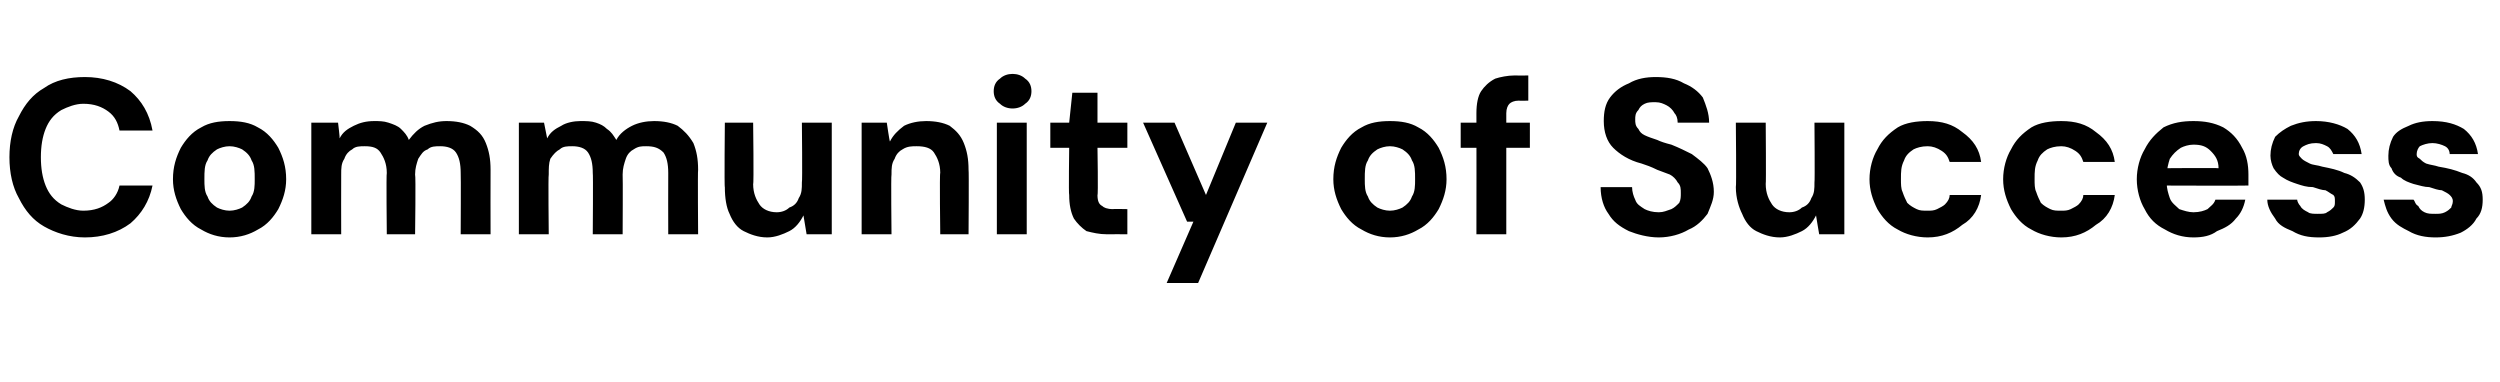 <?xml version="1.0" standalone="no"?><!DOCTYPE svg PUBLIC "-//W3C//DTD SVG 1.1//EN" "http://www.w3.org/Graphics/SVG/1.1/DTD/svg11.dtd"><svg xmlns="http://www.w3.org/2000/svg" version="1.1" width="159px" height="24.3px" viewBox="0 -4 159 24.3" style="top:-4px">  <desc>Community of Success</desc>  <defs/>  <g id="Polygon42776">    <path d="M 5.4 11.1 C 4.4 11.1 3.5 10.8 2.8 10.4 C 2.1 10 1.6 9.4 1.2 8.6 C 0.8 7.9 0.6 7 0.6 6 C 0.6 5 0.8 4.1 1.2 3.4 C 1.6 2.6 2.1 2 2.8 1.6 C 3.5 1.1 4.4 0.9 5.4 0.9 C 6.5 0.9 7.5 1.2 8.3 1.8 C 9 2.4 9.5 3.2 9.7 4.3 C 9.7 4.3 7.6 4.3 7.6 4.3 C 7.5 3.8 7.3 3.4 6.9 3.1 C 6.5 2.8 6 2.6 5.3 2.6 C 4.8 2.6 4.3 2.8 3.9 3 C 3.4 3.3 3.1 3.7 2.9 4.2 C 2.7 4.7 2.6 5.3 2.6 6 C 2.6 6.7 2.7 7.3 2.9 7.8 C 3.1 8.3 3.4 8.7 3.9 9 C 4.3 9.2 4.8 9.4 5.3 9.4 C 6 9.4 6.5 9.2 6.9 8.9 C 7.2 8.7 7.5 8.3 7.6 7.8 C 7.6 7.8 9.7 7.8 9.7 7.8 C 9.5 8.8 9 9.6 8.3 10.2 C 7.5 10.8 6.5 11.1 5.4 11.1 Z M 14.6 11.1 C 13.9 11.1 13.3 10.9 12.8 10.6 C 12.2 10.3 11.8 9.8 11.5 9.3 C 11.2 8.7 11 8.1 11 7.4 C 11 6.6 11.2 6 11.5 5.4 C 11.8 4.9 12.2 4.4 12.8 4.1 C 13.3 3.8 13.9 3.7 14.6 3.7 C 15.3 3.7 15.9 3.8 16.4 4.1 C 17 4.4 17.4 4.9 17.7 5.4 C 18 6 18.2 6.6 18.2 7.4 C 18.2 8.1 18 8.7 17.7 9.3 C 17.4 9.8 17 10.3 16.4 10.6 C 15.9 10.9 15.3 11.1 14.6 11.1 Z M 14.6 9.4 C 14.9 9.4 15.2 9.3 15.4 9.2 C 15.7 9 15.9 8.8 16 8.5 C 16.2 8.2 16.2 7.8 16.2 7.4 C 16.2 6.9 16.2 6.5 16 6.2 C 15.9 5.9 15.7 5.7 15.4 5.5 C 15.2 5.4 14.9 5.3 14.6 5.3 C 14.3 5.3 14 5.4 13.8 5.5 C 13.5 5.7 13.3 5.9 13.2 6.2 C 13 6.5 13 6.9 13 7.4 C 13 7.8 13 8.2 13.2 8.5 C 13.3 8.8 13.5 9 13.8 9.2 C 14 9.3 14.3 9.4 14.6 9.4 Z M 19.8 10.9 L 19.8 3.8 L 21.5 3.8 C 21.5 3.8 21.62 4.77 21.6 4.8 C 21.8 4.4 22.1 4.2 22.5 4 C 22.9 3.8 23.3 3.7 23.8 3.7 C 24.1 3.7 24.4 3.7 24.7 3.8 C 25 3.9 25.3 4 25.5 4.2 C 25.7 4.4 25.9 4.6 26 4.9 C 26.3 4.5 26.6 4.2 27 4 C 27.5 3.8 27.9 3.7 28.4 3.7 C 29 3.7 29.5 3.8 29.9 4 C 30.4 4.3 30.7 4.6 30.9 5.1 C 31.1 5.6 31.2 6.1 31.2 6.8 C 31.19 6.83 31.2 10.9 31.2 10.9 L 29.3 10.9 C 29.3 10.9 29.32 7 29.3 7 C 29.3 6.4 29.2 6 29 5.7 C 28.8 5.4 28.4 5.3 28 5.3 C 27.7 5.3 27.4 5.3 27.2 5.5 C 26.9 5.6 26.8 5.8 26.6 6.1 C 26.5 6.4 26.4 6.7 26.4 7.1 C 26.45 7.14 26.4 10.9 26.4 10.9 L 24.6 10.9 C 24.6 10.9 24.56 7 24.6 7 C 24.6 6.4 24.4 6 24.2 5.7 C 24 5.4 23.7 5.3 23.2 5.3 C 22.9 5.3 22.6 5.3 22.4 5.5 C 22.2 5.6 22 5.8 21.9 6.1 C 21.7 6.4 21.7 6.7 21.7 7.1 C 21.69 7.14 21.7 10.9 21.7 10.9 L 19.8 10.9 Z M 33 10.9 L 33 3.8 L 34.6 3.8 C 34.6 3.8 34.79 4.77 34.8 4.8 C 35 4.4 35.3 4.2 35.7 4 C 36 3.8 36.5 3.7 36.9 3.7 C 37.3 3.7 37.6 3.7 37.9 3.8 C 38.2 3.9 38.4 4 38.6 4.2 C 38.9 4.4 39 4.6 39.2 4.9 C 39.4 4.5 39.8 4.2 40.2 4 C 40.6 3.8 41.1 3.7 41.6 3.7 C 42.2 3.7 42.7 3.8 43.1 4 C 43.5 4.3 43.8 4.6 44.1 5.1 C 44.3 5.6 44.4 6.1 44.4 6.8 C 44.37 6.83 44.4 10.9 44.4 10.9 L 42.5 10.9 C 42.5 10.9 42.49 7 42.5 7 C 42.5 6.4 42.4 6 42.2 5.7 C 41.9 5.4 41.6 5.3 41.1 5.3 C 40.8 5.3 40.6 5.3 40.3 5.5 C 40.1 5.6 39.9 5.8 39.8 6.1 C 39.7 6.4 39.6 6.7 39.6 7.1 C 39.62 7.14 39.6 10.9 39.6 10.9 L 37.7 10.9 C 37.7 10.9 37.73 7 37.7 7 C 37.7 6.4 37.6 6 37.4 5.7 C 37.2 5.4 36.8 5.3 36.4 5.3 C 36.1 5.3 35.8 5.3 35.6 5.5 C 35.4 5.6 35.2 5.8 35 6.1 C 34.9 6.4 34.9 6.7 34.9 7.1 C 34.86 7.14 34.9 10.9 34.9 10.9 L 33 10.9 Z M 48.8 11.1 C 48.2 11.1 47.7 10.9 47.3 10.7 C 46.9 10.5 46.6 10.1 46.4 9.6 C 46.2 9.2 46.1 8.6 46.1 7.9 C 46.06 7.93 46.1 3.8 46.1 3.8 L 47.9 3.8 C 47.9 3.8 47.95 7.74 47.9 7.7 C 47.9 8.3 48.1 8.7 48.3 9 C 48.5 9.3 48.9 9.5 49.4 9.5 C 49.7 9.5 50 9.4 50.2 9.2 C 50.5 9.1 50.7 8.9 50.8 8.6 C 51 8.3 51 8 51 7.6 C 51.04 7.6 51 3.8 51 3.8 L 52.9 3.8 L 52.9 10.9 L 51.3 10.9 C 51.3 10.9 51.11 9.74 51.1 9.7 C 50.9 10.1 50.6 10.5 50.2 10.7 C 49.8 10.9 49.3 11.1 48.8 11.1 Z M 54.8 10.9 L 54.8 3.8 L 56.4 3.8 C 56.4 3.8 56.57 4.98 56.6 5 C 56.8 4.6 57.1 4.3 57.5 4 C 57.9 3.8 58.4 3.7 58.9 3.7 C 59.5 3.7 60 3.8 60.4 4 C 60.8 4.3 61.1 4.6 61.3 5.1 C 61.5 5.6 61.6 6.1 61.6 6.8 C 61.63 6.81 61.6 10.9 61.6 10.9 L 59.8 10.9 C 59.8 10.9 59.75 7 59.8 7 C 59.8 6.4 59.6 6 59.4 5.7 C 59.2 5.4 58.8 5.3 58.3 5.3 C 58 5.3 57.7 5.3 57.4 5.5 C 57.2 5.6 57 5.8 56.9 6.1 C 56.7 6.4 56.7 6.7 56.7 7.1 C 56.66 7.12 56.7 10.9 56.7 10.9 L 54.8 10.9 Z M 63.4 10.9 L 63.4 3.8 L 65.3 3.8 L 65.3 10.9 L 63.4 10.9 Z M 64.4 2.9 C 64.1 2.9 63.8 2.8 63.6 2.6 C 63.3 2.4 63.2 2.1 63.2 1.8 C 63.2 1.5 63.3 1.2 63.6 1 C 63.8 0.8 64.1 0.7 64.4 0.7 C 64.7 0.7 65 0.8 65.2 1 C 65.5 1.2 65.6 1.5 65.6 1.8 C 65.6 2.1 65.5 2.4 65.2 2.6 C 65 2.8 64.7 2.9 64.4 2.9 Z M 70.4 10.9 C 69.9 10.9 69.5 10.8 69.1 10.7 C 68.8 10.5 68.5 10.2 68.3 9.9 C 68.1 9.5 68 9 68 8.4 C 67.96 8.41 68 5.4 68 5.4 L 66.8 5.4 L 66.8 3.8 L 68 3.8 L 68.2 1.9 L 69.8 1.9 L 69.8 3.8 L 71.7 3.8 L 71.7 5.4 L 69.8 5.4 C 69.8 5.4 69.85 8.44 69.8 8.4 C 69.8 8.8 69.9 9 70.1 9.1 C 70.2 9.2 70.4 9.3 70.8 9.3 C 70.77 9.28 71.7 9.3 71.7 9.3 L 71.7 10.9 C 71.7 10.9 70.42 10.89 70.4 10.9 Z M 74.2 14 L 75.9 10.1 L 75.5 10.1 L 72.7 3.8 L 74.7 3.8 L 76.7 8.4 L 78.6 3.8 L 80.6 3.8 L 76.2 14 L 74.2 14 Z M 88.4 11.1 C 87.7 11.1 87.1 10.9 86.6 10.6 C 86 10.3 85.6 9.8 85.3 9.3 C 85 8.7 84.8 8.1 84.8 7.4 C 84.8 6.6 85 6 85.3 5.4 C 85.6 4.9 86 4.4 86.6 4.1 C 87.1 3.8 87.7 3.7 88.4 3.7 C 89.1 3.7 89.7 3.8 90.2 4.1 C 90.8 4.4 91.2 4.9 91.5 5.4 C 91.8 6 92 6.6 92 7.4 C 92 8.1 91.8 8.7 91.5 9.3 C 91.2 9.8 90.8 10.3 90.2 10.6 C 89.7 10.9 89.1 11.1 88.4 11.1 Z M 88.4 9.4 C 88.7 9.4 89 9.3 89.2 9.2 C 89.5 9 89.7 8.8 89.8 8.5 C 90 8.2 90 7.8 90 7.4 C 90 6.9 90 6.5 89.8 6.2 C 89.7 5.9 89.5 5.7 89.2 5.5 C 89 5.4 88.7 5.3 88.4 5.3 C 88.1 5.3 87.8 5.4 87.6 5.5 C 87.3 5.7 87.1 5.9 87 6.2 C 86.8 6.5 86.8 6.9 86.8 7.4 C 86.8 7.8 86.8 8.2 87 8.5 C 87.1 8.8 87.3 9 87.6 9.2 C 87.8 9.3 88.1 9.4 88.4 9.4 Z M 93.9 10.9 C 93.9 10.9 93.91 3.2 93.9 3.2 C 93.9 2.6 94 2.1 94.2 1.8 C 94.4 1.5 94.7 1.2 95.1 1 C 95.4 0.9 95.9 0.8 96.3 0.8 C 96.35 0.81 97.2 0.8 97.2 0.8 L 97.2 2.4 C 97.2 2.4 96.63 2.42 96.6 2.4 C 96.3 2.4 96.1 2.5 96 2.6 C 95.9 2.7 95.8 2.9 95.8 3.2 C 95.8 3.2 95.8 10.9 95.8 10.9 L 93.9 10.9 Z M 92.9 5.4 L 92.9 3.8 L 97.3 3.8 L 97.3 5.4 L 92.9 5.4 Z M 105.5 11.1 C 104.8 11.1 104.1 10.9 103.6 10.7 C 103 10.4 102.6 10.1 102.3 9.6 C 102 9.2 101.8 8.6 101.8 7.9 C 101.8 7.9 103.8 7.9 103.8 7.9 C 103.8 8.2 103.9 8.5 104 8.7 C 104.1 9 104.3 9.1 104.6 9.3 C 104.8 9.4 105.1 9.5 105.5 9.5 C 105.8 9.5 106 9.4 106.3 9.3 C 106.5 9.2 106.6 9.1 106.8 8.9 C 106.9 8.7 106.9 8.5 106.9 8.3 C 106.9 8 106.9 7.8 106.7 7.6 C 106.6 7.4 106.4 7.2 106.2 7.1 C 105.9 7 105.7 6.9 105.4 6.8 C 105 6.6 104.7 6.5 104.4 6.4 C 103.6 6.2 103 5.8 102.6 5.4 C 102.2 5 102 4.4 102 3.7 C 102 3.1 102.1 2.6 102.4 2.2 C 102.7 1.8 103.1 1.5 103.6 1.3 C 104.1 1 104.7 0.9 105.3 0.9 C 106 0.9 106.6 1 107.1 1.3 C 107.6 1.5 108 1.8 108.3 2.2 C 108.5 2.7 108.7 3.2 108.7 3.8 C 108.7 3.8 106.7 3.8 106.7 3.8 C 106.7 3.5 106.6 3.3 106.5 3.2 C 106.4 3 106.2 2.8 106 2.7 C 105.8 2.6 105.6 2.5 105.3 2.5 C 105 2.5 104.8 2.5 104.6 2.6 C 104.4 2.7 104.3 2.8 104.2 3 C 104 3.2 104 3.4 104 3.6 C 104 3.8 104 4 104.2 4.2 C 104.3 4.4 104.4 4.5 104.6 4.6 C 104.8 4.7 105.1 4.8 105.4 4.9 C 105.6 5 105.9 5.1 106.3 5.2 C 106.8 5.4 107.2 5.6 107.6 5.8 C 108 6.1 108.4 6.4 108.6 6.7 C 108.8 7.1 109 7.6 109 8.2 C 109 8.7 108.8 9.1 108.6 9.6 C 108.3 10 107.9 10.4 107.4 10.6 C 106.9 10.9 106.2 11.1 105.5 11.1 Z M 113.2 11.1 C 112.6 11.1 112.1 10.9 111.7 10.7 C 111.3 10.5 111 10.1 110.8 9.6 C 110.6 9.2 110.4 8.6 110.4 7.9 C 110.44 7.93 110.4 3.8 110.4 3.8 L 112.3 3.8 C 112.3 3.8 112.33 7.74 112.3 7.7 C 112.3 8.3 112.5 8.7 112.7 9 C 112.9 9.3 113.3 9.5 113.8 9.5 C 114.1 9.5 114.4 9.4 114.6 9.2 C 114.9 9.1 115.1 8.9 115.2 8.6 C 115.4 8.3 115.4 8 115.4 7.6 C 115.43 7.6 115.4 3.8 115.4 3.8 L 117.3 3.8 L 117.3 10.9 L 115.7 10.9 C 115.7 10.9 115.5 9.74 115.5 9.7 C 115.3 10.1 115 10.5 114.6 10.7 C 114.2 10.9 113.7 11.1 113.2 11.1 Z M 122.6 11.1 C 121.9 11.1 121.2 10.9 120.7 10.6 C 120.1 10.3 119.7 9.8 119.4 9.3 C 119.1 8.7 118.9 8.1 118.9 7.4 C 118.9 6.7 119.1 6 119.4 5.5 C 119.7 4.9 120.1 4.5 120.7 4.1 C 121.2 3.8 121.9 3.7 122.6 3.7 C 123.5 3.7 124.2 3.9 124.8 4.4 C 125.5 4.9 125.9 5.5 126 6.3 C 126 6.3 124 6.3 124 6.3 C 123.9 6 123.8 5.8 123.5 5.6 C 123.2 5.4 122.9 5.3 122.6 5.3 C 122.2 5.3 121.9 5.4 121.7 5.5 C 121.4 5.7 121.2 5.9 121.1 6.2 C 120.9 6.6 120.9 6.9 120.9 7.4 C 120.9 7.7 120.9 8 121 8.2 C 121.1 8.5 121.2 8.7 121.3 8.9 C 121.5 9.1 121.7 9.2 121.9 9.3 C 122.1 9.4 122.3 9.4 122.6 9.4 C 122.8 9.4 123 9.4 123.2 9.3 C 123.4 9.2 123.6 9.1 123.7 9 C 123.9 8.8 124 8.6 124 8.4 C 124 8.4 126 8.4 126 8.4 C 125.9 9.2 125.5 9.9 124.8 10.3 C 124.2 10.8 123.5 11.1 122.6 11.1 Z M 131.1 11.1 C 130.4 11.1 129.7 10.9 129.2 10.6 C 128.6 10.3 128.2 9.8 127.9 9.3 C 127.6 8.7 127.4 8.1 127.4 7.4 C 127.4 6.7 127.6 6 127.9 5.5 C 128.2 4.9 128.6 4.5 129.2 4.1 C 129.7 3.8 130.4 3.7 131.1 3.7 C 132 3.7 132.7 3.9 133.3 4.4 C 134 4.9 134.4 5.5 134.5 6.3 C 134.5 6.3 132.5 6.3 132.5 6.3 C 132.4 6 132.3 5.8 132 5.6 C 131.7 5.4 131.4 5.3 131.1 5.3 C 130.7 5.3 130.4 5.4 130.2 5.5 C 129.9 5.7 129.7 5.9 129.6 6.2 C 129.4 6.6 129.4 6.9 129.4 7.4 C 129.4 7.7 129.4 8 129.5 8.2 C 129.6 8.5 129.7 8.7 129.8 8.9 C 130 9.1 130.2 9.2 130.4 9.3 C 130.6 9.4 130.8 9.4 131.1 9.4 C 131.3 9.4 131.5 9.4 131.7 9.3 C 131.9 9.2 132.1 9.1 132.2 9 C 132.4 8.8 132.5 8.6 132.5 8.4 C 132.5 8.4 134.5 8.4 134.5 8.4 C 134.4 9.2 134 9.9 133.3 10.3 C 132.7 10.8 132 11.1 131.1 11.1 Z M 139.5 11.1 C 138.8 11.1 138.2 10.9 137.7 10.6 C 137.1 10.3 136.7 9.9 136.4 9.3 C 136.1 8.8 135.9 8.1 135.9 7.4 C 135.9 6.7 136.1 6 136.4 5.5 C 136.7 4.9 137.1 4.5 137.6 4.1 C 138.2 3.8 138.8 3.7 139.5 3.7 C 140.2 3.7 140.8 3.8 141.4 4.1 C 141.9 4.4 142.3 4.8 142.6 5.4 C 142.9 5.9 143 6.5 143 7.1 C 143 7.2 143 7.3 143 7.5 C 143 7.6 143 7.7 143 7.8 C 142.99 7.82 137.3 7.8 137.3 7.8 L 137.3 6.7 C 137.3 6.7 141.12 6.67 141.1 6.7 C 141.1 6.2 140.9 5.9 140.6 5.6 C 140.3 5.3 140 5.2 139.5 5.2 C 139.2 5.2 138.9 5.3 138.7 5.4 C 138.4 5.6 138.2 5.8 138 6.1 C 137.9 6.4 137.8 6.8 137.8 7.2 C 137.8 7.2 137.8 7.6 137.8 7.6 C 137.8 8 137.9 8.3 138 8.6 C 138.1 8.9 138.4 9.1 138.6 9.3 C 138.9 9.4 139.2 9.5 139.5 9.5 C 139.9 9.5 140.2 9.4 140.4 9.3 C 140.6 9.1 140.8 9 140.9 8.7 C 140.9 8.7 142.8 8.7 142.8 8.7 C 142.7 9.2 142.5 9.6 142.2 9.9 C 141.9 10.3 141.5 10.5 141 10.7 C 140.6 11 140.1 11.1 139.5 11.1 Z M 147.5 11.1 C 146.8 11.1 146.3 11 145.8 10.7 C 145.3 10.5 144.9 10.3 144.7 9.9 C 144.4 9.5 144.2 9.1 144.2 8.7 C 144.2 8.7 146.1 8.7 146.1 8.7 C 146.1 8.8 146.2 9 146.3 9.1 C 146.4 9.3 146.6 9.4 146.8 9.5 C 146.9 9.6 147.2 9.6 147.4 9.6 C 147.7 9.6 147.9 9.6 148 9.5 C 148.2 9.4 148.3 9.3 148.4 9.2 C 148.5 9.1 148.5 9 148.5 8.8 C 148.5 8.6 148.5 8.5 148.4 8.4 C 148.2 8.3 148.1 8.2 147.9 8.1 C 147.7 8.1 147.4 8 147.1 7.9 C 146.7 7.9 146.4 7.8 146.1 7.7 C 145.8 7.6 145.5 7.5 145.2 7.3 C 145 7.2 144.8 7 144.6 6.7 C 144.5 6.5 144.4 6.2 144.4 5.9 C 144.4 5.5 144.5 5.1 144.7 4.7 C 145 4.4 145.3 4.2 145.7 4 C 146.2 3.8 146.7 3.7 147.3 3.7 C 148.1 3.7 148.8 3.9 149.3 4.2 C 149.8 4.6 150.1 5.1 150.2 5.8 C 150.2 5.8 148.4 5.8 148.4 5.8 C 148.3 5.6 148.2 5.4 148 5.3 C 147.8 5.2 147.6 5.1 147.3 5.1 C 146.9 5.1 146.7 5.2 146.5 5.3 C 146.3 5.4 146.2 5.6 146.2 5.8 C 146.2 5.9 146.3 6 146.4 6.1 C 146.5 6.2 146.7 6.3 146.9 6.4 C 147.1 6.5 147.4 6.5 147.7 6.6 C 148.2 6.7 148.7 6.8 149.1 7 C 149.5 7.1 149.8 7.3 150.1 7.6 C 150.3 7.9 150.4 8.2 150.4 8.7 C 150.4 9.2 150.3 9.6 150.1 9.9 C 149.8 10.3 149.5 10.6 149 10.8 C 148.6 11 148.1 11.1 147.5 11.1 Z M 154.9 11.1 C 154.3 11.1 153.7 11 153.2 10.7 C 152.8 10.5 152.4 10.3 152.1 9.9 C 151.8 9.5 151.7 9.1 151.6 8.7 C 151.6 8.7 153.5 8.7 153.5 8.7 C 153.6 8.8 153.6 9 153.8 9.1 C 153.9 9.3 154 9.4 154.2 9.5 C 154.4 9.6 154.6 9.6 154.9 9.6 C 155.1 9.6 155.3 9.6 155.5 9.5 C 155.7 9.4 155.8 9.3 155.9 9.2 C 155.9 9.1 156 9 156 8.8 C 156 8.6 155.9 8.5 155.8 8.4 C 155.7 8.3 155.5 8.2 155.3 8.1 C 155.1 8.1 154.8 8 154.5 7.9 C 154.2 7.9 153.9 7.8 153.5 7.7 C 153.2 7.6 152.9 7.5 152.7 7.3 C 152.4 7.2 152.2 7 152.1 6.7 C 151.9 6.5 151.9 6.2 151.9 5.9 C 151.9 5.5 152 5.1 152.2 4.7 C 152.4 4.4 152.7 4.2 153.2 4 C 153.6 3.8 154.1 3.7 154.7 3.7 C 155.6 3.7 156.2 3.9 156.7 4.2 C 157.2 4.6 157.5 5.1 157.6 5.8 C 157.6 5.8 155.8 5.8 155.8 5.8 C 155.8 5.6 155.7 5.4 155.5 5.3 C 155.3 5.2 155 5.1 154.7 5.1 C 154.4 5.1 154.1 5.2 153.9 5.3 C 153.8 5.4 153.7 5.6 153.7 5.8 C 153.7 5.9 153.7 6 153.9 6.1 C 154 6.2 154.1 6.3 154.3 6.4 C 154.6 6.5 154.8 6.5 155.1 6.6 C 155.7 6.7 156.1 6.8 156.6 7 C 157 7.1 157.3 7.3 157.5 7.6 C 157.8 7.9 157.9 8.2 157.9 8.7 C 157.9 9.2 157.8 9.6 157.5 9.9 C 157.3 10.3 156.9 10.6 156.5 10.8 C 156 11 155.5 11.1 154.9 11.1 Z " stroke="none" fill="#000"/>  </g></svg>
